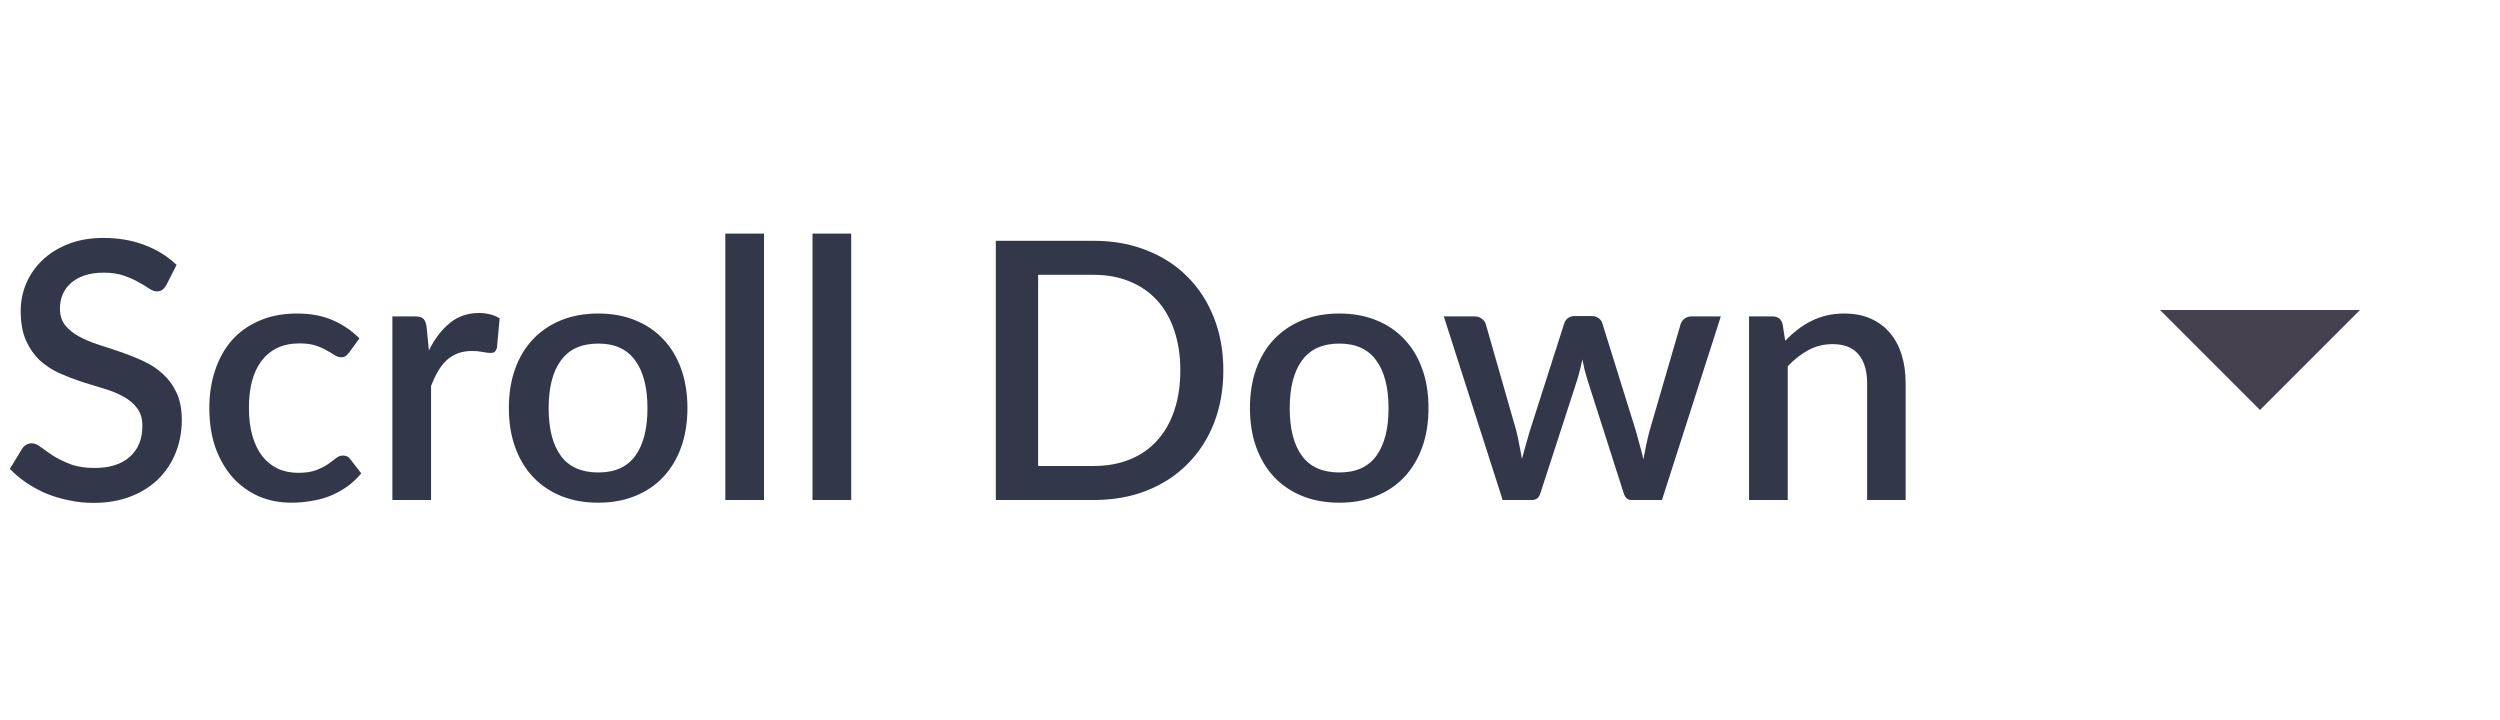 <svg width="125" height="36" viewBox="0 0 125 36" fill="none" xmlns="http://www.w3.org/2000/svg">
<path d="M8.316 14.254C8.25 14.362 8.181 14.443 8.109 14.497C8.037 14.545 7.947 14.569 7.839 14.569C7.725 14.569 7.596 14.521 7.452 14.425C7.314 14.329 7.14 14.224 6.93 14.11C6.726 13.99 6.483 13.882 6.201 13.786C5.919 13.684 5.583 13.633 5.193 13.633C4.833 13.633 4.515 13.678 4.239 13.768C3.969 13.858 3.741 13.984 3.555 14.146C3.369 14.308 3.228 14.5 3.132 14.722C3.042 14.938 2.997 15.175 2.997 15.433C2.997 15.763 3.084 16.039 3.258 16.261C3.432 16.477 3.66 16.663 3.942 16.819C4.23 16.975 4.557 17.113 4.923 17.233C5.289 17.347 5.661 17.47 6.039 17.602C6.423 17.734 6.798 17.884 7.164 18.052C7.53 18.22 7.854 18.433 8.136 18.691C8.424 18.949 8.655 19.264 8.829 19.636C9.003 20.008 9.09 20.461 9.09 20.995C9.09 21.571 8.991 22.111 8.793 22.615C8.595 23.119 8.307 23.56 7.929 23.938C7.557 24.31 7.095 24.604 6.543 24.82C5.997 25.036 5.373 25.144 4.671 25.144C4.257 25.144 3.852 25.102 3.456 25.018C3.066 24.94 2.691 24.829 2.331 24.685C1.977 24.535 1.644 24.355 1.332 24.145C1.02 23.935 0.741 23.701 0.495 23.443L1.107 22.435C1.161 22.351 1.23 22.285 1.314 22.237C1.398 22.189 1.491 22.165 1.593 22.165C1.731 22.165 1.884 22.231 2.052 22.363C2.22 22.489 2.421 22.63 2.655 22.786C2.895 22.936 3.183 23.077 3.519 23.209C3.855 23.335 4.257 23.398 4.725 23.398C5.487 23.398 6.075 23.212 6.489 22.84C6.909 22.468 7.119 21.955 7.119 21.301C7.119 20.935 7.032 20.638 6.858 20.41C6.684 20.176 6.453 19.981 6.165 19.825C5.883 19.669 5.559 19.537 5.193 19.429C4.827 19.321 4.455 19.207 4.077 19.087C3.699 18.961 3.327 18.817 2.961 18.655C2.595 18.487 2.268 18.271 1.98 18.007C1.698 17.737 1.47 17.407 1.296 17.017C1.122 16.621 1.035 16.129 1.035 15.541C1.035 15.073 1.125 14.62 1.305 14.182C1.491 13.744 1.758 13.357 2.106 13.021C2.46 12.679 2.895 12.406 3.411 12.202C3.927 11.998 4.515 11.896 5.175 11.896C5.919 11.896 6.6 12.013 7.218 12.247C7.842 12.481 8.379 12.814 8.829 13.246L8.316 14.254ZM17.459 17.62C17.399 17.698 17.342 17.758 17.288 17.8C17.234 17.842 17.156 17.863 17.054 17.863C16.952 17.863 16.844 17.827 16.73 17.755C16.622 17.683 16.49 17.605 16.334 17.521C16.184 17.431 16.001 17.35 15.785 17.278C15.569 17.206 15.299 17.17 14.975 17.17C14.555 17.17 14.186 17.245 13.868 17.395C13.556 17.545 13.292 17.761 13.076 18.043C12.866 18.319 12.707 18.658 12.599 19.06C12.497 19.456 12.446 19.903 12.446 20.401C12.446 20.917 12.503 21.376 12.617 21.778C12.731 22.18 12.893 22.519 13.103 22.795C13.319 23.071 13.577 23.281 13.877 23.425C14.183 23.569 14.525 23.641 14.903 23.641C15.275 23.641 15.578 23.596 15.812 23.506C16.046 23.416 16.241 23.317 16.397 23.209C16.553 23.101 16.685 23.002 16.793 22.912C16.907 22.822 17.027 22.777 17.153 22.777C17.309 22.777 17.429 22.837 17.513 22.957L18.062 23.668C17.84 23.938 17.594 24.166 17.324 24.352C17.054 24.538 16.769 24.691 16.469 24.811C16.169 24.925 15.857 25.006 15.533 25.054C15.209 25.108 14.882 25.135 14.552 25.135C13.982 25.135 13.448 25.03 12.95 24.82C12.458 24.604 12.026 24.295 11.654 23.893C11.288 23.485 10.997 22.99 10.781 22.408C10.571 21.82 10.466 21.151 10.466 20.401C10.466 19.723 10.562 19.096 10.754 18.52C10.946 17.938 11.225 17.437 11.591 17.017C11.963 16.597 12.422 16.27 12.968 16.036C13.514 15.796 14.144 15.676 14.858 15.676C15.524 15.676 16.109 15.784 16.613 16C17.123 16.216 17.576 16.522 17.972 16.918L17.459 17.62ZM21.445 17.521C21.733 16.939 22.081 16.483 22.489 16.153C22.898 15.817 23.387 15.649 23.956 15.649C24.154 15.649 24.34 15.673 24.515 15.721C24.689 15.763 24.845 15.829 24.983 15.919L24.848 17.377C24.823 17.479 24.785 17.551 24.73 17.593C24.683 17.629 24.616 17.647 24.532 17.647C24.442 17.647 24.314 17.632 24.145 17.602C23.977 17.566 23.8 17.548 23.614 17.548C23.345 17.548 23.105 17.587 22.895 17.665C22.691 17.743 22.505 17.857 22.337 18.007C22.174 18.157 22.03 18.34 21.904 18.556C21.779 18.772 21.662 19.018 21.553 19.294V25H19.619V15.82H20.744C20.948 15.82 21.088 15.859 21.166 15.937C21.244 16.009 21.299 16.138 21.328 16.324L21.445 17.521ZM29.916 15.676C30.594 15.676 31.206 15.787 31.752 16.009C32.304 16.231 32.772 16.546 33.156 16.954C33.546 17.362 33.846 17.857 34.056 18.439C34.266 19.021 34.371 19.675 34.371 20.401C34.371 21.127 34.266 21.781 34.056 22.363C33.846 22.945 33.546 23.443 33.156 23.857C32.772 24.265 32.304 24.58 31.752 24.802C31.206 25.024 30.594 25.135 29.916 25.135C29.232 25.135 28.614 25.024 28.062 24.802C27.516 24.58 27.048 24.265 26.658 23.857C26.268 23.443 25.968 22.945 25.758 22.363C25.548 21.781 25.443 21.127 25.443 20.401C25.443 19.675 25.548 19.021 25.758 18.439C25.968 17.857 26.268 17.362 26.658 16.954C27.048 16.546 27.516 16.231 28.062 16.009C28.614 15.787 29.232 15.676 29.916 15.676ZM29.916 23.623C30.744 23.623 31.359 23.347 31.761 22.795C32.169 22.237 32.373 21.442 32.373 20.41C32.373 19.378 32.169 18.583 31.761 18.025C31.359 17.461 30.744 17.179 29.916 17.179C29.076 17.179 28.452 17.461 28.044 18.025C27.636 18.583 27.432 19.378 27.432 20.41C27.432 21.442 27.636 22.237 28.044 22.795C28.452 23.347 29.076 23.623 29.916 23.623ZM38.201 11.68V25H36.266V11.68H38.201ZM42.56 11.68V25H40.625V11.68H42.56ZM61.167 18.52C61.167 19.48 61.011 20.359 60.699 21.157C60.387 21.949 59.946 22.63 59.376 23.2C58.812 23.77 58.131 24.214 57.333 24.532C56.541 24.844 55.659 25 54.687 25H49.791V12.04H54.687C55.659 12.04 56.541 12.199 57.333 12.517C58.131 12.829 58.812 13.27 59.376 13.84C59.946 14.41 60.387 15.094 60.699 15.892C61.011 16.684 61.167 17.56 61.167 18.52ZM59.016 18.52C59.016 17.776 58.914 17.107 58.71 16.513C58.512 15.919 58.224 15.418 57.846 15.01C57.474 14.602 57.021 14.29 56.487 14.074C55.953 13.852 55.353 13.741 54.687 13.741H51.906V23.299H54.687C55.353 23.299 55.953 23.191 56.487 22.975C57.021 22.759 57.474 22.447 57.846 22.039C58.224 21.625 58.512 21.124 58.71 20.536C58.914 19.942 59.016 19.27 59.016 18.52ZM66.97 15.676C67.648 15.676 68.26 15.787 68.806 16.009C69.358 16.231 69.826 16.546 70.21 16.954C70.6 17.362 70.9 17.857 71.11 18.439C71.32 19.021 71.425 19.675 71.425 20.401C71.425 21.127 71.32 21.781 71.11 22.363C70.9 22.945 70.6 23.443 70.21 23.857C69.826 24.265 69.358 24.58 68.806 24.802C68.26 25.024 67.648 25.135 66.97 25.135C66.286 25.135 65.668 25.024 65.116 24.802C64.57 24.58 64.102 24.265 63.712 23.857C63.322 23.443 63.022 22.945 62.812 22.363C62.602 21.781 62.497 21.127 62.497 20.401C62.497 19.675 62.602 19.021 62.812 18.439C63.022 17.857 63.322 17.362 63.712 16.954C64.102 16.546 64.57 16.231 65.116 16.009C65.668 15.787 66.286 15.676 66.97 15.676ZM66.97 23.623C67.798 23.623 68.413 23.347 68.815 22.795C69.223 22.237 69.427 21.442 69.427 20.41C69.427 19.378 69.223 18.583 68.815 18.025C68.413 17.461 67.798 17.179 66.97 17.179C66.13 17.179 65.506 17.461 65.098 18.025C64.69 18.583 64.486 19.378 64.486 20.41C64.486 21.442 64.69 22.237 65.098 22.795C65.506 23.347 66.13 23.623 66.97 23.623ZM86.041 15.82L83.098 25H81.559C81.379 25 81.253 24.883 81.181 24.649L79.354 18.934C79.306 18.772 79.261 18.61 79.219 18.448C79.183 18.286 79.15 18.127 79.12 17.971C79.054 18.295 78.973 18.619 78.877 18.943L77.023 24.649C76.957 24.883 76.816 25 76.6 25H75.133L72.19 15.82H73.72C73.87 15.82 73.993 15.859 74.089 15.937C74.191 16.009 74.257 16.096 74.287 16.198L75.817 21.544C75.877 21.79 75.928 22.03 75.97 22.264C76.018 22.492 76.06 22.72 76.096 22.948C76.156 22.72 76.219 22.492 76.285 22.264C76.351 22.03 76.42 21.79 76.492 21.544L78.211 16.171C78.241 16.063 78.301 15.976 78.391 15.91C78.487 15.838 78.601 15.802 78.733 15.802H79.579C79.717 15.802 79.834 15.838 79.93 15.91C80.026 15.976 80.089 16.063 80.119 16.171L81.793 21.544C81.865 21.79 81.931 22.03 81.991 22.264C82.057 22.498 82.117 22.732 82.171 22.966C82.213 22.738 82.258 22.507 82.306 22.273C82.354 22.039 82.411 21.796 82.477 21.544L84.034 16.198C84.07 16.09 84.136 16 84.232 15.928C84.328 15.856 84.445 15.82 84.583 15.82H86.041ZM89.261 17.035C89.459 16.831 89.663 16.648 89.873 16.486C90.089 16.318 90.317 16.174 90.557 16.054C90.797 15.934 91.052 15.841 91.322 15.775C91.592 15.709 91.886 15.676 92.204 15.676C92.708 15.676 93.149 15.76 93.527 15.928C93.911 16.096 94.232 16.333 94.49 16.639C94.754 16.945 94.952 17.314 95.084 17.746C95.216 18.172 95.282 18.643 95.282 19.159V25H93.356V19.159C93.356 18.541 93.212 18.061 92.924 17.719C92.642 17.377 92.21 17.206 91.628 17.206C91.196 17.206 90.794 17.305 90.422 17.503C90.056 17.701 89.711 17.971 89.387 18.313V25H87.452V15.82H88.622C88.886 15.82 89.054 15.943 89.126 16.189L89.261 17.035Z" fill="#323849"/>
<path d="M108 15.5L113 20.5L118 15.5L108 15.5Z" fill="#45414E"/>
</svg>
